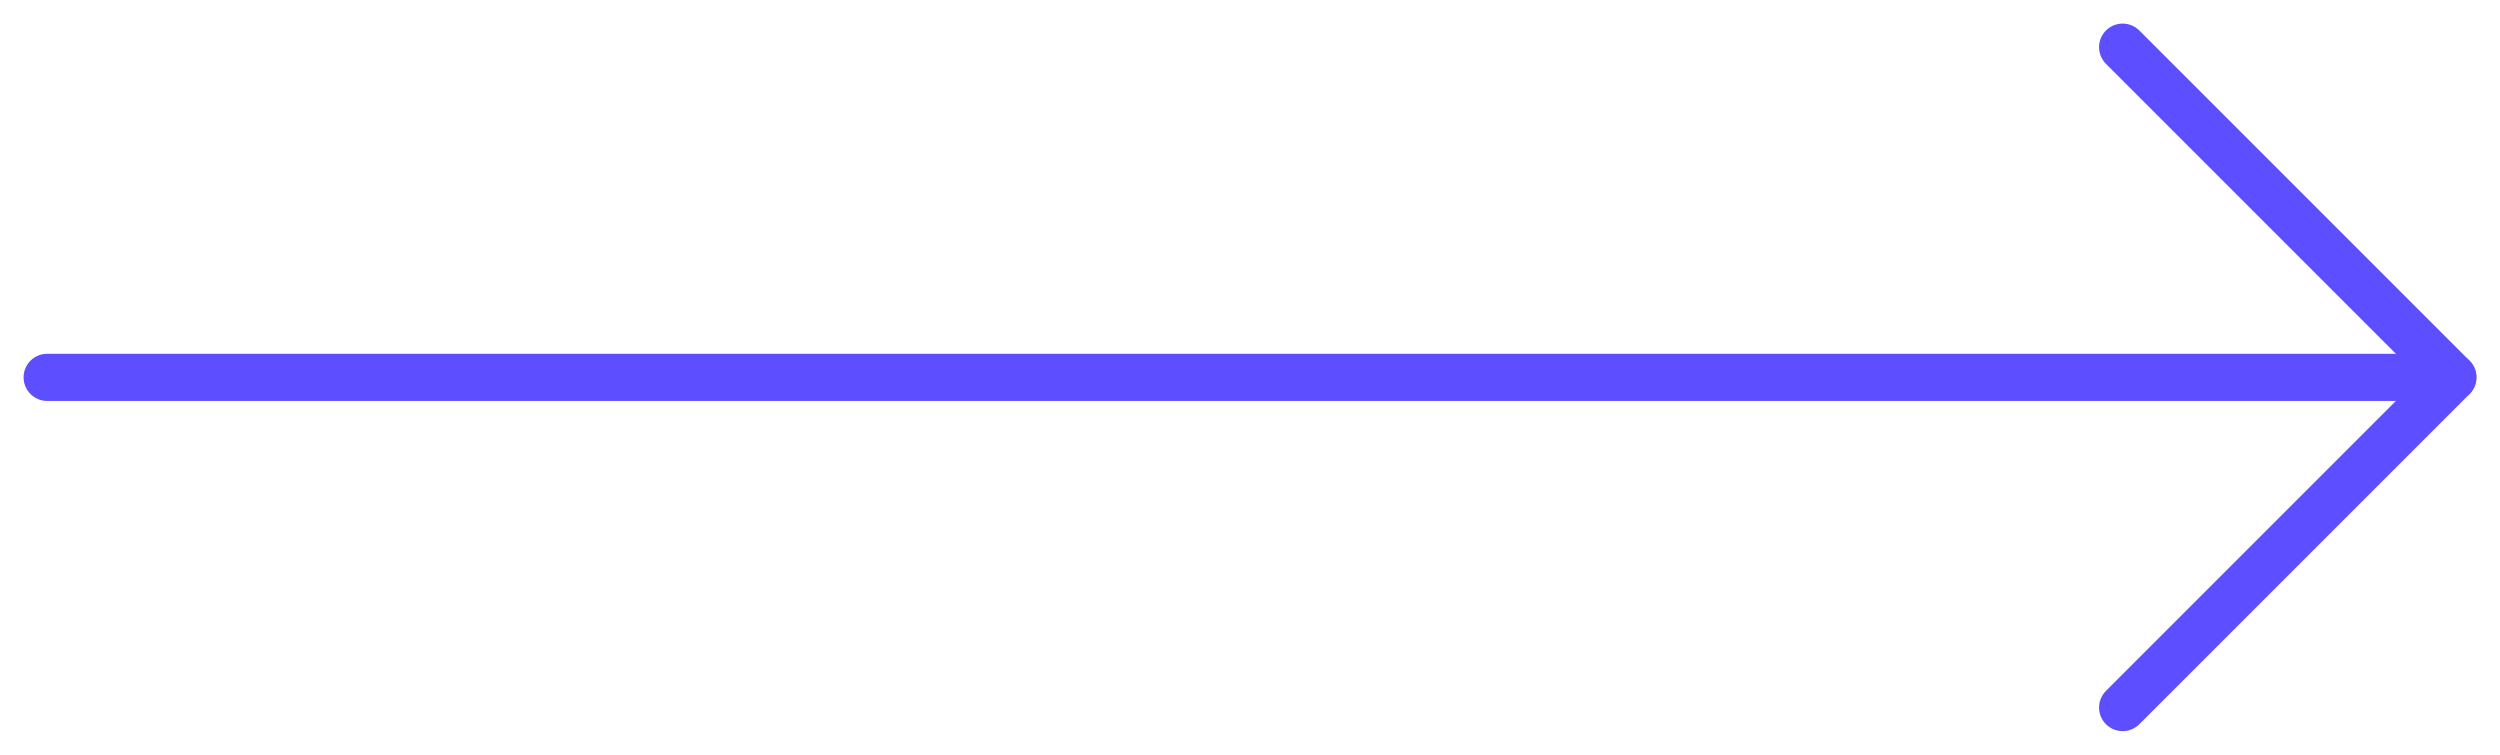 <?xml version="1.0" encoding="UTF-8"?> <svg xmlns="http://www.w3.org/2000/svg" width="53" height="16" viewBox="0 0 53 16" fill="none"> <path d="M1 8L52 8" stroke="#5D4EFF" stroke-linecap="round" stroke-linejoin="round"></path> <path d="M45 1L52 8L45 15" stroke="#5D4EFF" stroke-linecap="round" stroke-linejoin="round"></path> </svg> 
